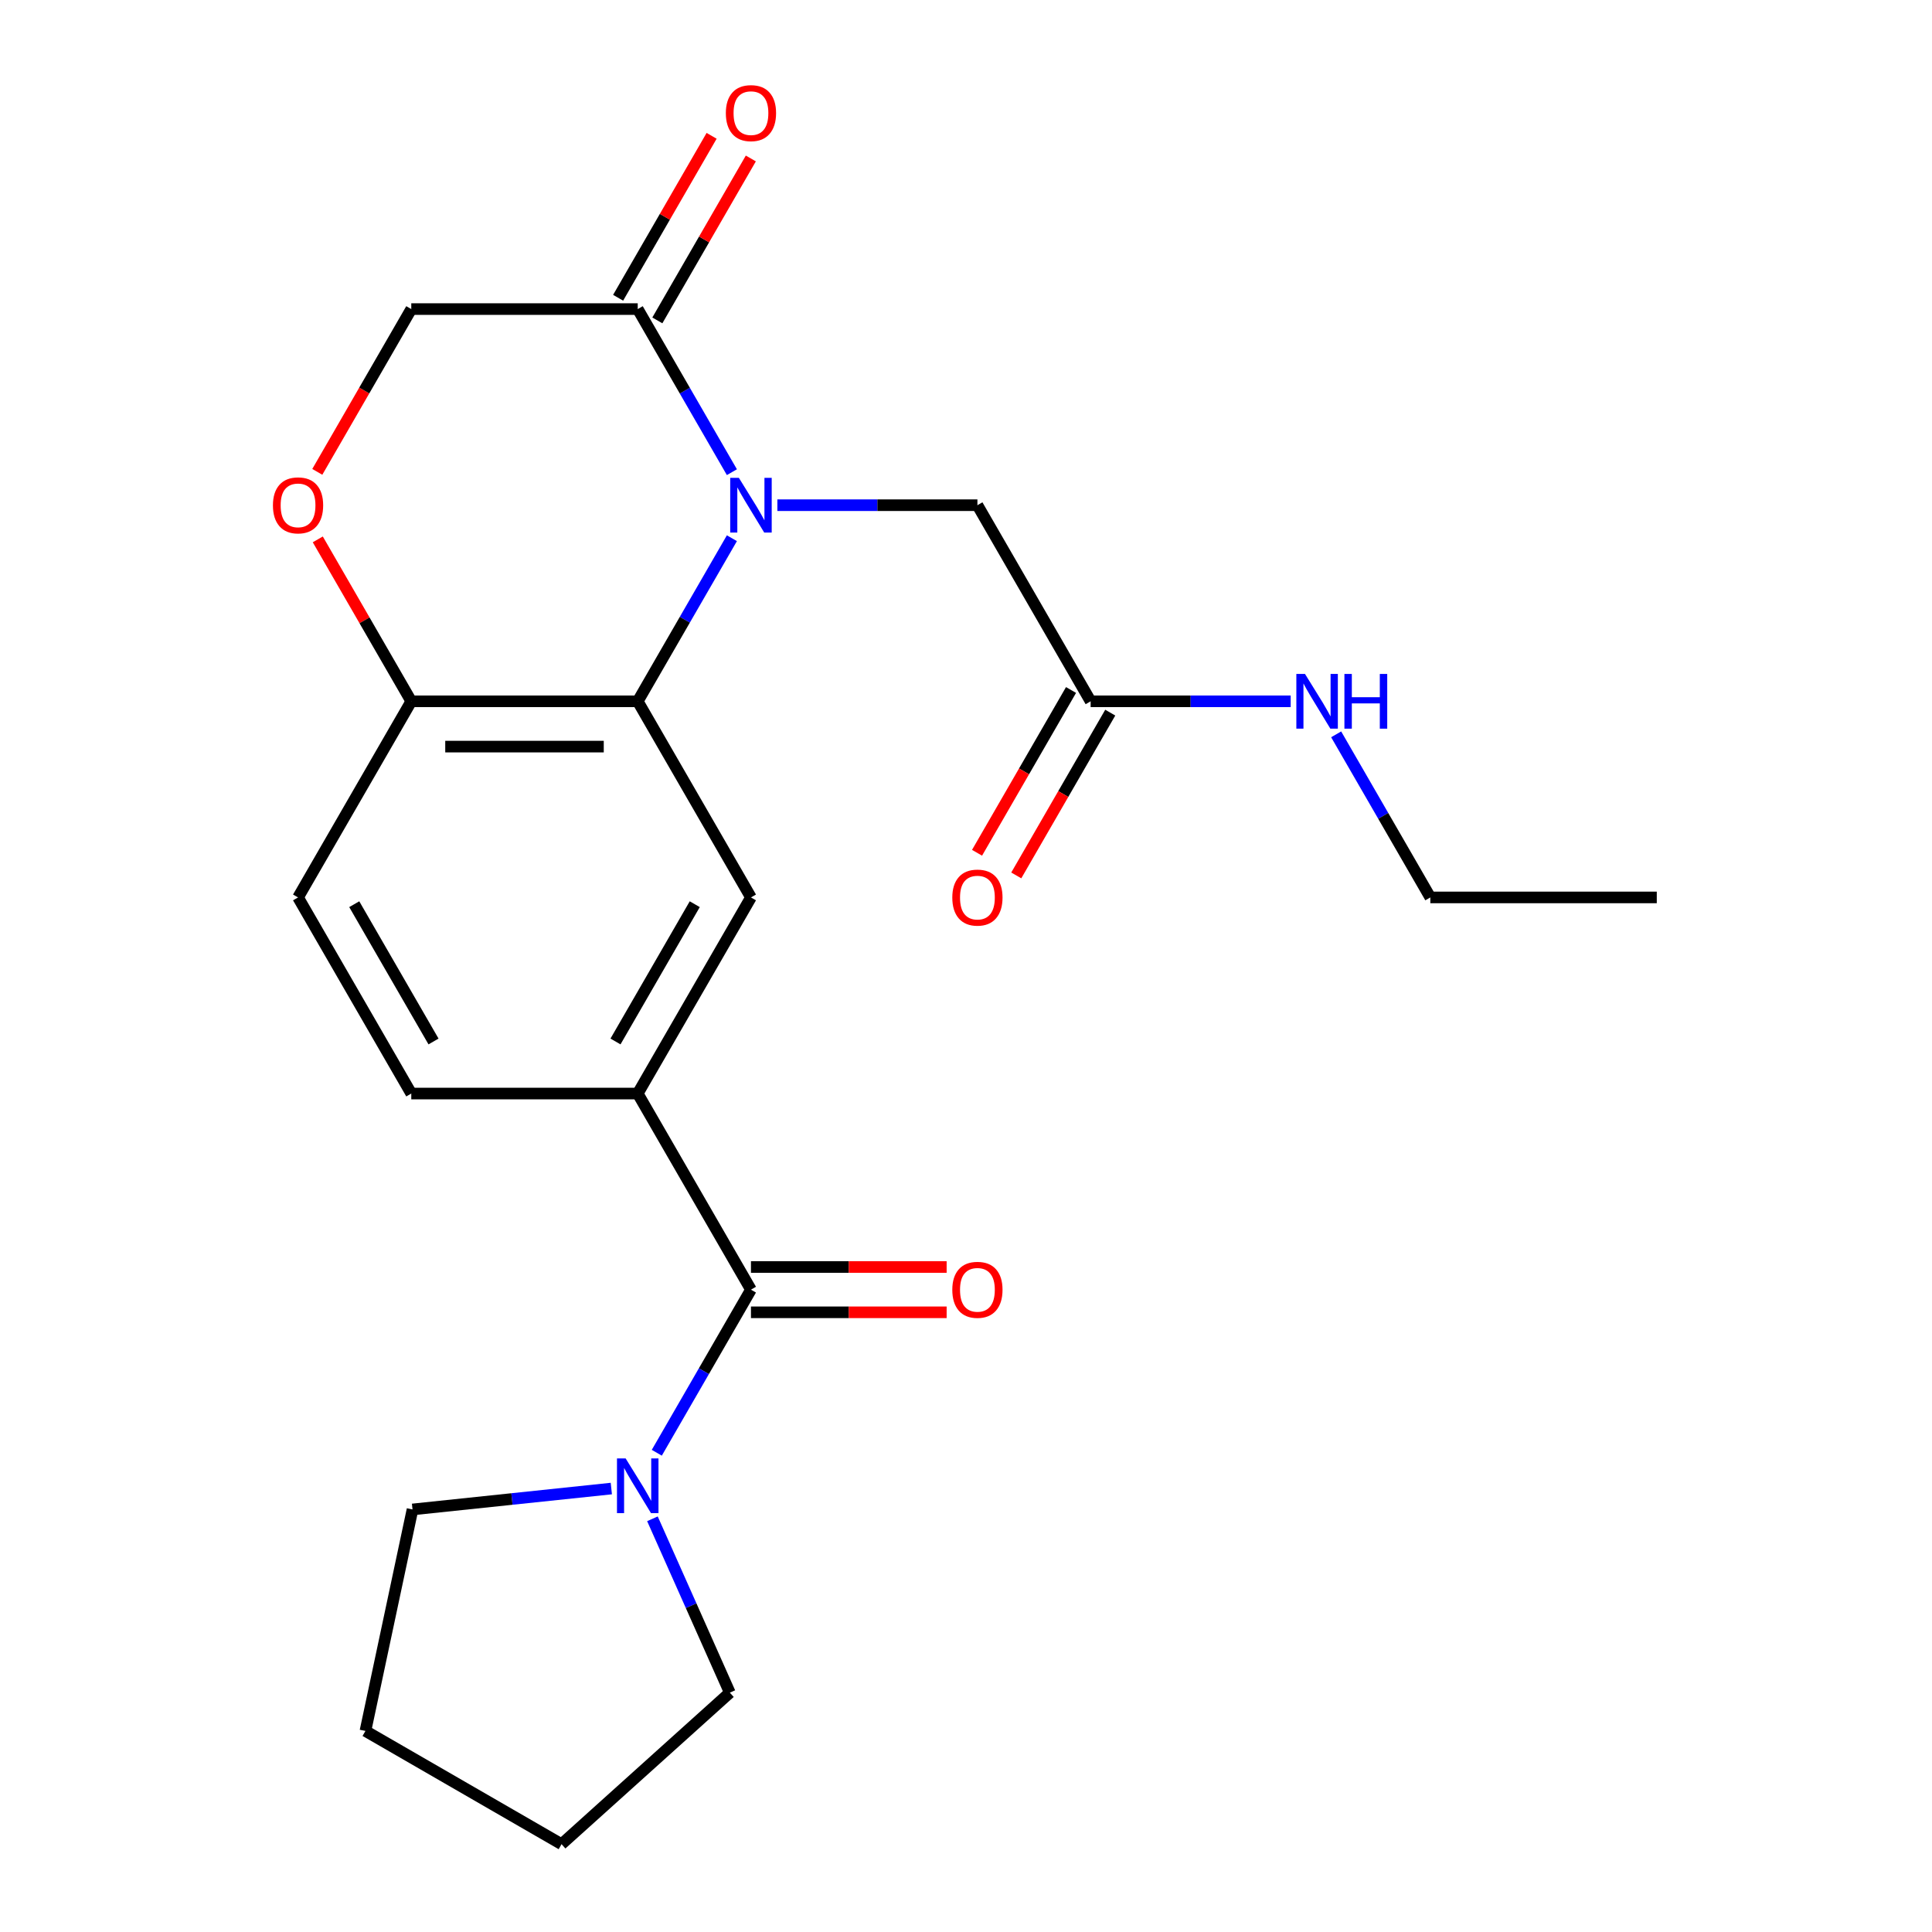 <?xml version='1.0' encoding='iso-8859-1'?>
<svg version='1.1' baseProfile='full'
              xmlns='http://www.w3.org/2000/svg'
                      xmlns:rdkit='http://www.rdkit.org/xml'
                      xmlns:xlink='http://www.w3.org/1999/xlink'
                  xml:space='preserve'
width='1000px' height='1000px' viewBox='0 0 1000 1000'>
<!-- END OF HEADER -->
<rect style='opacity:1.0;fill:#FFFFFF;stroke:none' width='1000' height='1000' x='0' y='0'> </rect>
<path class='bond-0' d='M 378.828,278.579 L 354.458,320.789' style='fill:none;fill-rule:evenodd;stroke:#0000FF;stroke-width:6px;stroke-linecap:butt;stroke-linejoin:miter;stroke-opacity:1' />
<path class='bond-0' d='M 354.458,320.789 L 330.089,362.998' style='fill:none;fill-rule:evenodd;stroke:#000000;stroke-width:6px;stroke-linecap:butt;stroke-linejoin:miter;stroke-opacity:1' />
<path class='bond-2' d='M 378.828,244.398 L 354.458,202.189' style='fill:none;fill-rule:evenodd;stroke:#0000FF;stroke-width:6px;stroke-linecap:butt;stroke-linejoin:miter;stroke-opacity:1' />
<path class='bond-2' d='M 354.458,202.189 L 330.089,159.979' style='fill:none;fill-rule:evenodd;stroke:#000000;stroke-width:6px;stroke-linecap:butt;stroke-linejoin:miter;stroke-opacity:1' />
<path class='bond-8' d='M 402.365,261.489 L 454.137,261.489' style='fill:none;fill-rule:evenodd;stroke:#0000FF;stroke-width:6px;stroke-linecap:butt;stroke-linejoin:miter;stroke-opacity:1' />
<path class='bond-8' d='M 454.137,261.489 L 505.908,261.489' style='fill:none;fill-rule:evenodd;stroke:#000000;stroke-width:6px;stroke-linecap:butt;stroke-linejoin:miter;stroke-opacity:1' />
<path class='bond-4' d='M 330.089,362.998 L 388.695,464.507' style='fill:none;fill-rule:evenodd;stroke:#000000;stroke-width:6px;stroke-linecap:butt;stroke-linejoin:miter;stroke-opacity:1' />
<path class='bond-7' d='M 330.089,362.998 L 212.876,362.998' style='fill:none;fill-rule:evenodd;stroke:#000000;stroke-width:6px;stroke-linecap:butt;stroke-linejoin:miter;stroke-opacity:1' />
<path class='bond-7' d='M 312.507,386.441 L 230.458,386.441' style='fill:none;fill-rule:evenodd;stroke:#000000;stroke-width:6px;stroke-linecap:butt;stroke-linejoin:miter;stroke-opacity:1' />
<path class='bond-1' d='M 388.695,667.526 L 330.089,566.017' style='fill:none;fill-rule:evenodd;stroke:#000000;stroke-width:6px;stroke-linecap:butt;stroke-linejoin:miter;stroke-opacity:1' />
<path class='bond-5' d='M 388.695,667.526 L 364.325,709.736' style='fill:none;fill-rule:evenodd;stroke:#000000;stroke-width:6px;stroke-linecap:butt;stroke-linejoin:miter;stroke-opacity:1' />
<path class='bond-5' d='M 364.325,709.736 L 339.956,751.945' style='fill:none;fill-rule:evenodd;stroke:#0000FF;stroke-width:6px;stroke-linecap:butt;stroke-linejoin:miter;stroke-opacity:1' />
<path class='bond-11' d='M 388.695,679.247 L 439.336,679.247' style='fill:none;fill-rule:evenodd;stroke:#000000;stroke-width:6px;stroke-linecap:butt;stroke-linejoin:miter;stroke-opacity:1' />
<path class='bond-11' d='M 439.336,679.247 L 489.978,679.247' style='fill:none;fill-rule:evenodd;stroke:#FF0000;stroke-width:6px;stroke-linecap:butt;stroke-linejoin:miter;stroke-opacity:1' />
<path class='bond-11' d='M 388.695,655.805 L 439.336,655.805' style='fill:none;fill-rule:evenodd;stroke:#000000;stroke-width:6px;stroke-linecap:butt;stroke-linejoin:miter;stroke-opacity:1' />
<path class='bond-11' d='M 439.336,655.805 L 489.978,655.805' style='fill:none;fill-rule:evenodd;stroke:#FF0000;stroke-width:6px;stroke-linecap:butt;stroke-linejoin:miter;stroke-opacity:1' />
<path class='bond-10' d='M 330.089,159.979 L 212.876,159.979' style='fill:none;fill-rule:evenodd;stroke:#000000;stroke-width:6px;stroke-linecap:butt;stroke-linejoin:miter;stroke-opacity:1' />
<path class='bond-12' d='M 340.24,165.84 L 364.436,123.931' style='fill:none;fill-rule:evenodd;stroke:#000000;stroke-width:6px;stroke-linecap:butt;stroke-linejoin:miter;stroke-opacity:1' />
<path class='bond-12' d='M 364.436,123.931 L 388.632,82.021' style='fill:none;fill-rule:evenodd;stroke:#FF0000;stroke-width:6px;stroke-linecap:butt;stroke-linejoin:miter;stroke-opacity:1' />
<path class='bond-12' d='M 319.938,154.119 L 344.134,112.209' style='fill:none;fill-rule:evenodd;stroke:#000000;stroke-width:6px;stroke-linecap:butt;stroke-linejoin:miter;stroke-opacity:1' />
<path class='bond-12' d='M 344.134,112.209 L 368.331,70.3' style='fill:none;fill-rule:evenodd;stroke:#FF0000;stroke-width:6px;stroke-linecap:butt;stroke-linejoin:miter;stroke-opacity:1' />
<path class='bond-3' d='M 330.089,566.017 L 388.695,464.507' style='fill:none;fill-rule:evenodd;stroke:#000000;stroke-width:6px;stroke-linecap:butt;stroke-linejoin:miter;stroke-opacity:1' />
<path class='bond-3' d='M 318.578,539.069 L 359.602,468.013' style='fill:none;fill-rule:evenodd;stroke:#000000;stroke-width:6px;stroke-linecap:butt;stroke-linejoin:miter;stroke-opacity:1' />
<path class='bond-24' d='M 330.089,566.017 L 212.876,566.017' style='fill:none;fill-rule:evenodd;stroke:#000000;stroke-width:6px;stroke-linecap:butt;stroke-linejoin:miter;stroke-opacity:1' />
<path class='bond-17' d='M 337.698,786.126 L 357.731,831.12' style='fill:none;fill-rule:evenodd;stroke:#0000FF;stroke-width:6px;stroke-linecap:butt;stroke-linejoin:miter;stroke-opacity:1' />
<path class='bond-17' d='M 357.731,831.12 L 377.763,876.115' style='fill:none;fill-rule:evenodd;stroke:#000000;stroke-width:6px;stroke-linecap:butt;stroke-linejoin:miter;stroke-opacity:1' />
<path class='bond-18' d='M 316.418,770.472 L 264.968,775.88' style='fill:none;fill-rule:evenodd;stroke:#0000FF;stroke-width:6px;stroke-linecap:butt;stroke-linejoin:miter;stroke-opacity:1' />
<path class='bond-18' d='M 264.968,775.88 L 213.518,781.288' style='fill:none;fill-rule:evenodd;stroke:#000000;stroke-width:6px;stroke-linecap:butt;stroke-linejoin:miter;stroke-opacity:1' />
<path class='bond-6' d='M 164.229,244.238 L 188.552,202.109' style='fill:none;fill-rule:evenodd;stroke:#FF0000;stroke-width:6px;stroke-linecap:butt;stroke-linejoin:miter;stroke-opacity:1' />
<path class='bond-6' d='M 188.552,202.109 L 212.876,159.979' style='fill:none;fill-rule:evenodd;stroke:#000000;stroke-width:6px;stroke-linecap:butt;stroke-linejoin:miter;stroke-opacity:1' />
<path class='bond-23' d='M 164.483,279.179 L 188.679,321.089' style='fill:none;fill-rule:evenodd;stroke:#FF0000;stroke-width:6px;stroke-linecap:butt;stroke-linejoin:miter;stroke-opacity:1' />
<path class='bond-23' d='M 188.679,321.089 L 212.876,362.998' style='fill:none;fill-rule:evenodd;stroke:#000000;stroke-width:6px;stroke-linecap:butt;stroke-linejoin:miter;stroke-opacity:1' />
<path class='bond-15' d='M 212.876,362.998 L 154.269,464.507' style='fill:none;fill-rule:evenodd;stroke:#000000;stroke-width:6px;stroke-linecap:butt;stroke-linejoin:miter;stroke-opacity:1' />
<path class='bond-9' d='M 505.908,261.489 L 564.514,362.998' style='fill:none;fill-rule:evenodd;stroke:#000000;stroke-width:6px;stroke-linecap:butt;stroke-linejoin:miter;stroke-opacity:1' />
<path class='bond-14' d='M 554.363,357.137 L 530.04,399.267' style='fill:none;fill-rule:evenodd;stroke:#000000;stroke-width:6px;stroke-linecap:butt;stroke-linejoin:miter;stroke-opacity:1' />
<path class='bond-14' d='M 530.04,399.267 L 505.716,441.396' style='fill:none;fill-rule:evenodd;stroke:#FF0000;stroke-width:6px;stroke-linecap:butt;stroke-linejoin:miter;stroke-opacity:1' />
<path class='bond-14' d='M 574.665,368.859 L 550.342,410.988' style='fill:none;fill-rule:evenodd;stroke:#000000;stroke-width:6px;stroke-linecap:butt;stroke-linejoin:miter;stroke-opacity:1' />
<path class='bond-14' d='M 550.342,410.988 L 526.018,453.118' style='fill:none;fill-rule:evenodd;stroke:#FF0000;stroke-width:6px;stroke-linecap:butt;stroke-linejoin:miter;stroke-opacity:1' />
<path class='bond-16' d='M 564.514,362.998 L 616.286,362.998' style='fill:none;fill-rule:evenodd;stroke:#000000;stroke-width:6px;stroke-linecap:butt;stroke-linejoin:miter;stroke-opacity:1' />
<path class='bond-16' d='M 616.286,362.998 L 668.057,362.998' style='fill:none;fill-rule:evenodd;stroke:#0000FF;stroke-width:6px;stroke-linecap:butt;stroke-linejoin:miter;stroke-opacity:1' />
<path class='bond-13' d='M 212.876,566.017 L 154.269,464.507' style='fill:none;fill-rule:evenodd;stroke:#000000;stroke-width:6px;stroke-linecap:butt;stroke-linejoin:miter;stroke-opacity:1' />
<path class='bond-13' d='M 224.387,539.069 L 183.362,468.013' style='fill:none;fill-rule:evenodd;stroke:#000000;stroke-width:6px;stroke-linecap:butt;stroke-linejoin:miter;stroke-opacity:1' />
<path class='bond-19' d='M 691.594,380.088 L 715.964,422.298' style='fill:none;fill-rule:evenodd;stroke:#0000FF;stroke-width:6px;stroke-linecap:butt;stroke-linejoin:miter;stroke-opacity:1' />
<path class='bond-19' d='M 715.964,422.298 L 740.334,464.507' style='fill:none;fill-rule:evenodd;stroke:#000000;stroke-width:6px;stroke-linecap:butt;stroke-linejoin:miter;stroke-opacity:1' />
<path class='bond-20' d='M 377.763,876.115 L 290.657,954.545' style='fill:none;fill-rule:evenodd;stroke:#000000;stroke-width:6px;stroke-linecap:butt;stroke-linejoin:miter;stroke-opacity:1' />
<path class='bond-21' d='M 213.518,781.288 L 189.148,895.939' style='fill:none;fill-rule:evenodd;stroke:#000000;stroke-width:6px;stroke-linecap:butt;stroke-linejoin:miter;stroke-opacity:1' />
<path class='bond-22' d='M 740.334,464.507 L 857.547,464.507' style='fill:none;fill-rule:evenodd;stroke:#000000;stroke-width:6px;stroke-linecap:butt;stroke-linejoin:miter;stroke-opacity:1' />
<path class='bond-25' d='M 290.657,954.545 L 189.148,895.939' style='fill:none;fill-rule:evenodd;stroke:#000000;stroke-width:6px;stroke-linecap:butt;stroke-linejoin:miter;stroke-opacity:1' />
<path  class='atom-0' d='M 382.435 247.329
L 391.715 262.329
Q 392.635 263.809, 394.115 266.489
Q 395.595 269.169, 395.675 269.329
L 395.675 247.329
L 399.435 247.329
L 399.435 275.649
L 395.555 275.649
L 385.595 259.249
Q 384.435 257.329, 383.195 255.129
Q 381.995 252.929, 381.635 252.249
L 381.635 275.649
L 377.955 275.649
L 377.955 247.329
L 382.435 247.329
' fill='#0000FF'/>
<path  class='atom-6' d='M 323.829 754.875
L 333.109 769.875
Q 334.029 771.355, 335.509 774.035
Q 336.989 776.715, 337.069 776.875
L 337.069 754.875
L 340.829 754.875
L 340.829 783.195
L 336.949 783.195
L 326.989 766.795
Q 325.829 764.875, 324.589 762.675
Q 323.389 760.475, 323.029 759.795
L 323.029 783.195
L 319.349 783.195
L 319.349 754.875
L 323.829 754.875
' fill='#0000FF'/>
<path  class='atom-7' d='M 141.269 261.569
Q 141.269 254.769, 144.629 250.969
Q 147.989 247.169, 154.269 247.169
Q 160.549 247.169, 163.909 250.969
Q 167.269 254.769, 167.269 261.569
Q 167.269 268.449, 163.869 272.369
Q 160.469 276.249, 154.269 276.249
Q 148.029 276.249, 144.629 272.369
Q 141.269 268.489, 141.269 261.569
M 154.269 273.049
Q 158.589 273.049, 160.909 270.169
Q 163.269 267.249, 163.269 261.569
Q 163.269 256.009, 160.909 253.209
Q 158.589 250.369, 154.269 250.369
Q 149.949 250.369, 147.589 253.169
Q 145.269 255.969, 145.269 261.569
Q 145.269 267.289, 147.589 270.169
Q 149.949 273.049, 154.269 273.049
' fill='#FF0000'/>
<path  class='atom-12' d='M 492.908 667.606
Q 492.908 660.806, 496.268 657.006
Q 499.628 653.206, 505.908 653.206
Q 512.188 653.206, 515.548 657.006
Q 518.908 660.806, 518.908 667.606
Q 518.908 674.486, 515.508 678.406
Q 512.108 682.286, 505.908 682.286
Q 499.668 682.286, 496.268 678.406
Q 492.908 674.526, 492.908 667.606
M 505.908 679.086
Q 510.228 679.086, 512.548 676.206
Q 514.908 673.286, 514.908 667.606
Q 514.908 662.046, 512.548 659.246
Q 510.228 656.406, 505.908 656.406
Q 501.588 656.406, 499.228 659.206
Q 496.908 662.006, 496.908 667.606
Q 496.908 673.326, 499.228 676.206
Q 501.588 679.086, 505.908 679.086
' fill='#FF0000'/>
<path  class='atom-13' d='M 375.695 58.55
Q 375.695 51.75, 379.055 47.95
Q 382.415 44.15, 388.695 44.15
Q 394.975 44.15, 398.335 47.95
Q 401.695 51.75, 401.695 58.55
Q 401.695 65.43, 398.295 69.35
Q 394.895 73.23, 388.695 73.23
Q 382.455 73.23, 379.055 69.35
Q 375.695 65.47, 375.695 58.55
M 388.695 70.03
Q 393.015 70.03, 395.335 67.15
Q 397.695 64.23, 397.695 58.55
Q 397.695 52.99, 395.335 50.19
Q 393.015 47.35, 388.695 47.35
Q 384.375 47.35, 382.015 50.15
Q 379.695 52.95, 379.695 58.55
Q 379.695 64.27, 382.015 67.15
Q 384.375 70.03, 388.695 70.03
' fill='#FF0000'/>
<path  class='atom-15' d='M 492.908 464.587
Q 492.908 457.787, 496.268 453.987
Q 499.628 450.187, 505.908 450.187
Q 512.188 450.187, 515.548 453.987
Q 518.908 457.787, 518.908 464.587
Q 518.908 471.467, 515.508 475.387
Q 512.108 479.267, 505.908 479.267
Q 499.668 479.267, 496.268 475.387
Q 492.908 471.507, 492.908 464.587
M 505.908 476.067
Q 510.228 476.067, 512.548 473.187
Q 514.908 470.267, 514.908 464.587
Q 514.908 459.027, 512.548 456.227
Q 510.228 453.387, 505.908 453.387
Q 501.588 453.387, 499.228 456.187
Q 496.908 458.987, 496.908 464.587
Q 496.908 470.307, 499.228 473.187
Q 501.588 476.067, 505.908 476.067
' fill='#FF0000'/>
<path  class='atom-17' d='M 675.467 348.838
L 684.747 363.838
Q 685.667 365.318, 687.147 367.998
Q 688.627 370.678, 688.707 370.838
L 688.707 348.838
L 692.467 348.838
L 692.467 377.158
L 688.587 377.158
L 678.627 360.758
Q 677.467 358.838, 676.227 356.638
Q 675.027 354.438, 674.667 353.758
L 674.667 377.158
L 670.987 377.158
L 670.987 348.838
L 675.467 348.838
' fill='#0000FF'/>
<path  class='atom-17' d='M 695.867 348.838
L 699.707 348.838
L 699.707 360.878
L 714.187 360.878
L 714.187 348.838
L 718.027 348.838
L 718.027 377.158
L 714.187 377.158
L 714.187 364.078
L 699.707 364.078
L 699.707 377.158
L 695.867 377.158
L 695.867 348.838
' fill='#0000FF'/>
</svg>
